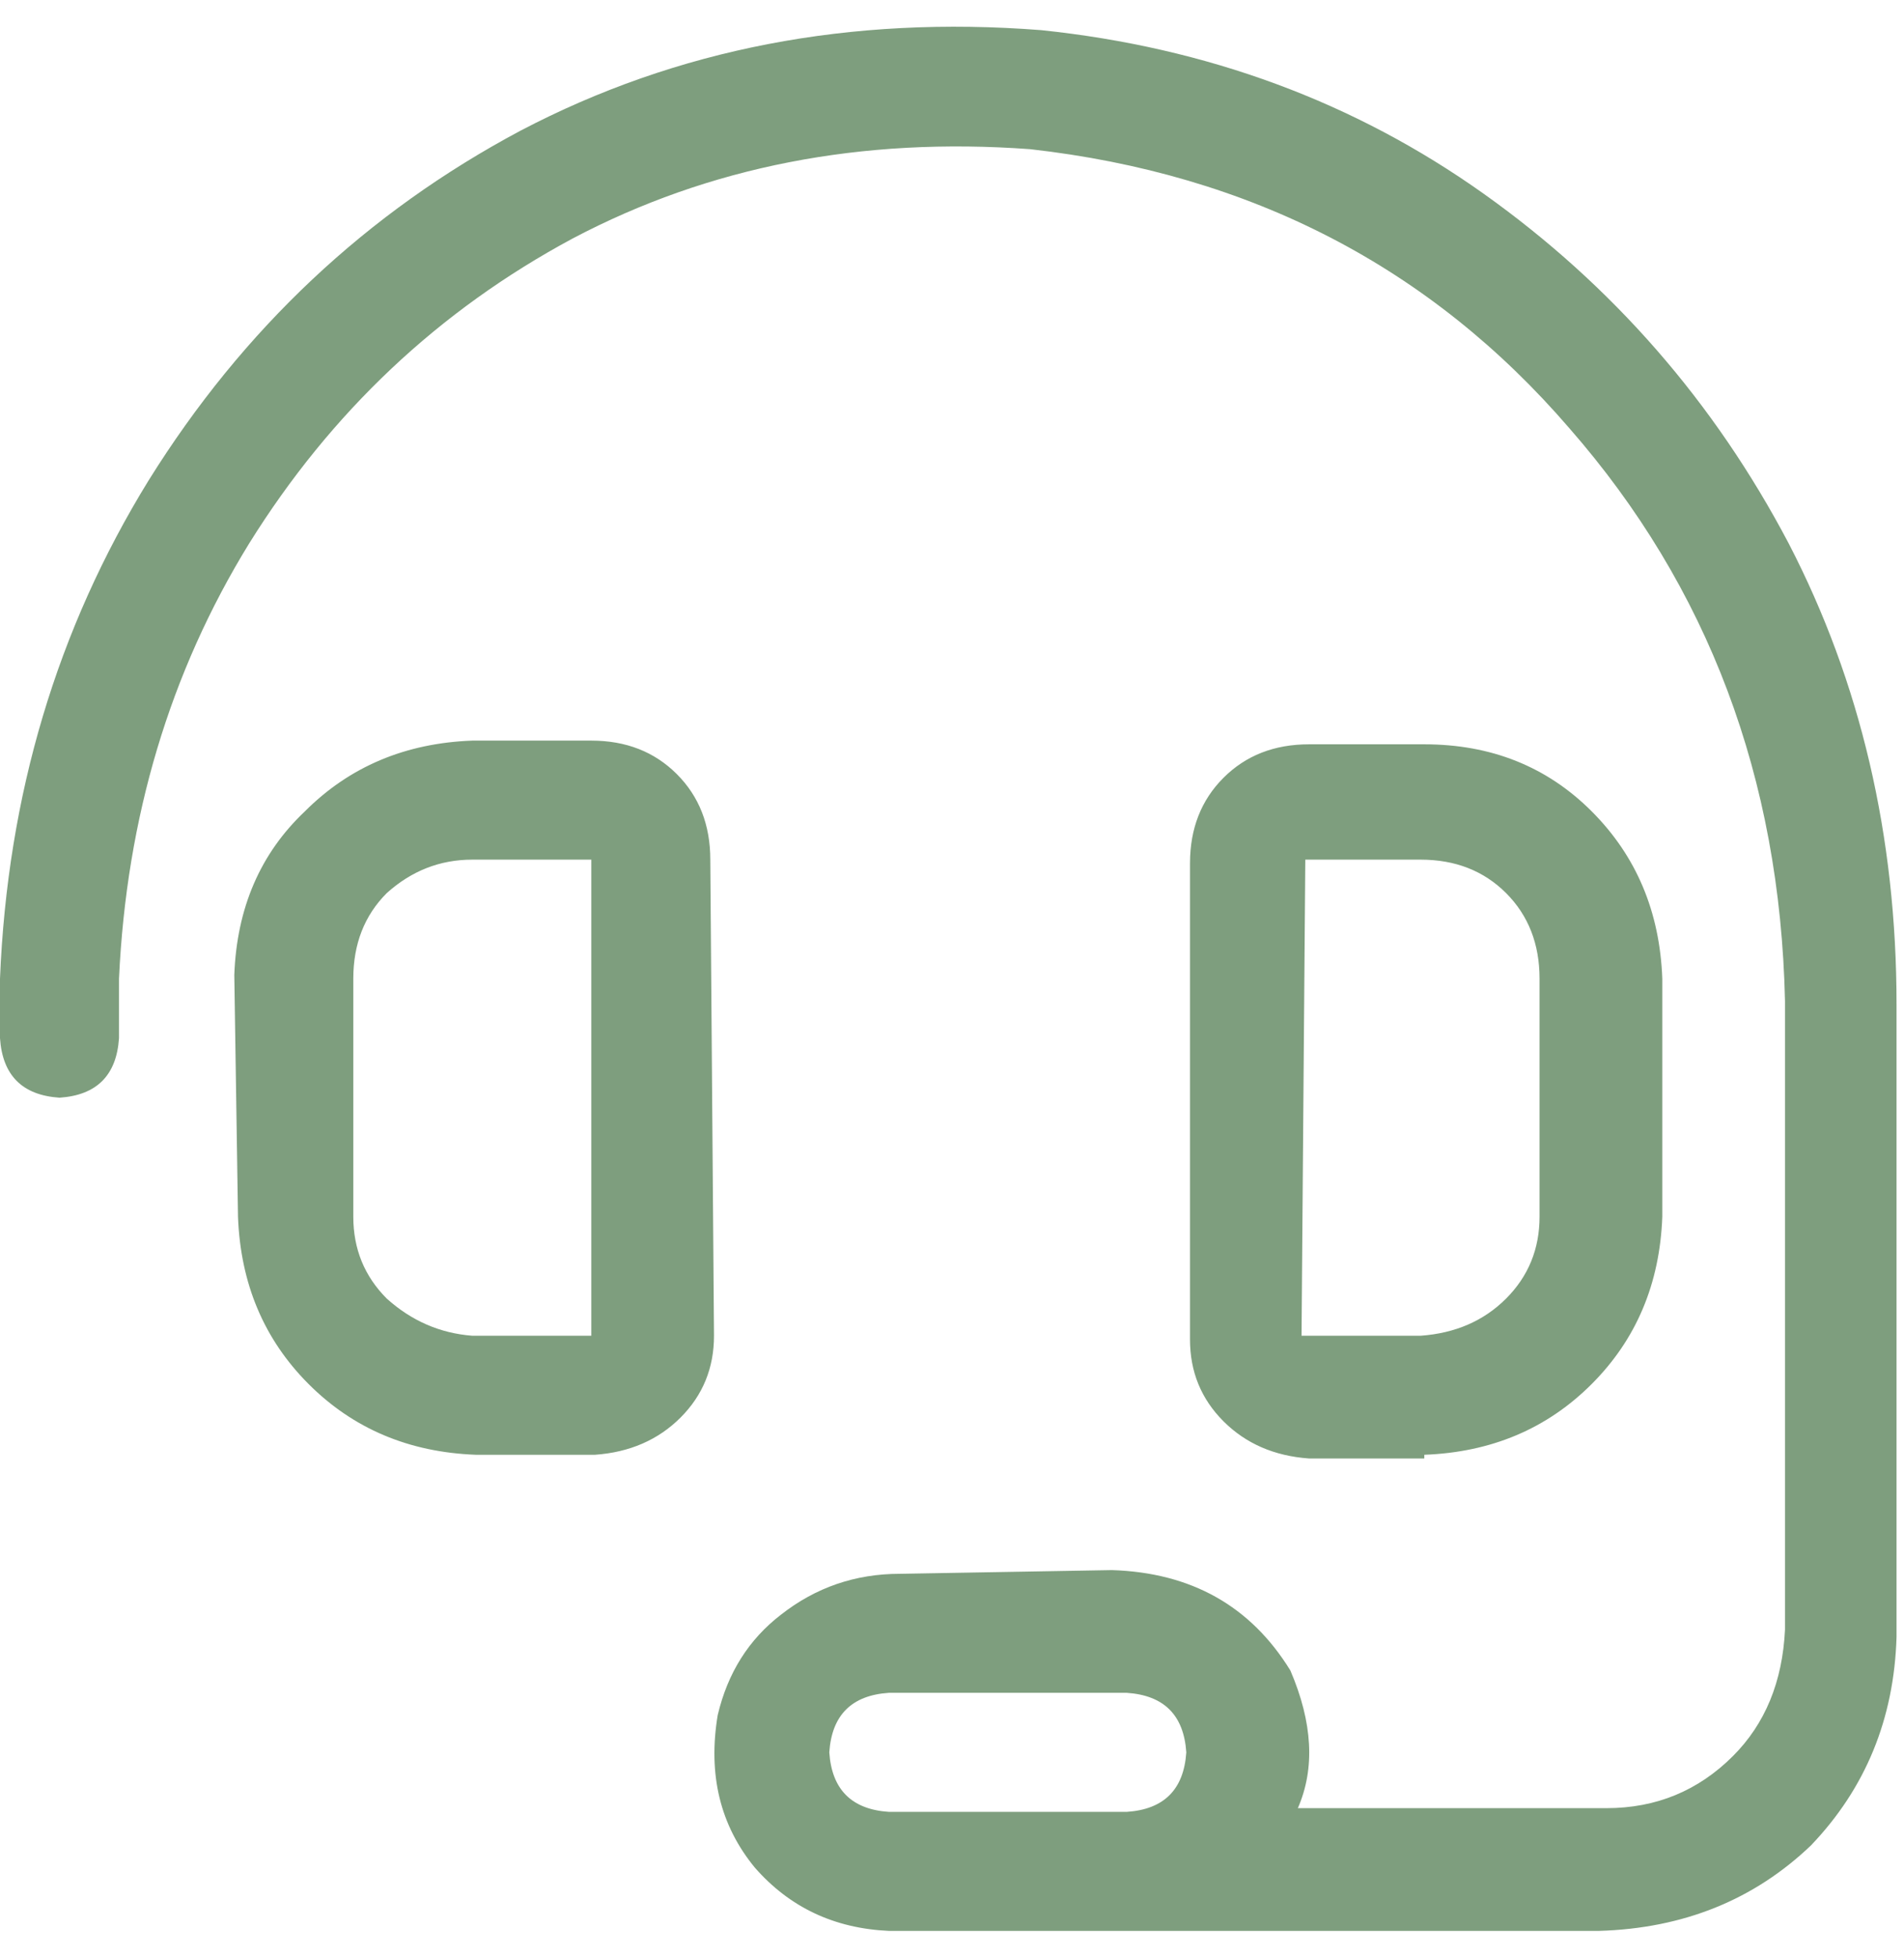 <svg xmlns="http://www.w3.org/2000/svg" width="36" height="37" viewBox="0 0 36 37" fill="none"><path d="M13.43 16.25L13.5 25.25C13.5 25.859 13.289 26.375 12.867 26.797C12.445 27.219 11.906 27.453 11.25 27.5H9C7.734 27.453 6.68 27.008 5.836 26.164C4.992 25.32 4.547 24.266 4.5 23L4.43 18.43C4.477 17.164 4.922 16.133 5.766 15.336C6.609 14.492 7.664 14.047 8.93 14H11.18C11.836 14 12.375 14.211 12.797 14.633C13.219 15.055 13.43 15.594 13.43 16.25ZM11.18 25.25V16.25H8.93C8.32 16.25 7.781 16.461 7.312 16.883C6.891 17.305 6.68 17.844 6.68 18.5V23C6.68 23.609 6.891 24.125 7.312 24.547C7.781 24.969 8.32 25.203 8.93 25.25H11.18ZM26.93 27.5V27.57H24.75C24.094 27.523 23.555 27.289 23.133 26.867C22.711 26.445 22.5 25.93 22.5 25.32V16.32C22.5 15.664 22.711 15.125 23.133 14.703C23.555 14.281 24.094 14.07 24.75 14.07H26.93C28.195 14.07 29.25 14.492 30.094 15.336C30.938 16.18 31.383 17.234 31.43 18.5V23C31.383 24.266 30.938 25.32 30.094 26.164C29.25 27.008 28.195 27.453 26.93 27.5ZM24.68 16.25L24.609 25.25H26.859C27.516 25.203 28.055 24.969 28.477 24.547C28.898 24.125 29.109 23.609 29.109 23V18.5C29.109 17.844 28.898 17.305 28.477 16.883C28.055 16.461 27.516 16.25 26.859 16.25H24.68ZM19.688 0.57C22.828 0.898 25.617 1.93 28.055 3.664C30.492 5.398 32.414 7.602 33.82 10.273C35.18 12.898 35.859 15.805 35.859 18.992V30.945C35.812 32.492 35.273 33.805 34.242 34.883C33.164 35.914 31.828 36.453 30.234 36.5H16.805C15.773 36.453 14.93 36.055 14.273 35.305C13.617 34.508 13.383 33.547 13.57 32.422C13.758 31.625 14.156 30.992 14.766 30.523C15.422 30.008 16.172 29.75 17.016 29.75L21.023 29.68C22.523 29.727 23.648 30.359 24.398 31.578C24.82 32.562 24.867 33.43 24.539 34.18H30.375C31.312 34.18 32.109 33.852 32.766 33.195C33.375 32.586 33.703 31.789 33.75 30.805V18.922C33.656 14.703 32.297 11.094 29.672 8.094C27.047 5.047 23.648 3.289 19.477 2.82C16.289 2.586 13.406 3.148 10.828 4.508C8.297 5.867 6.258 7.789 4.711 10.273C3.211 12.711 2.391 15.453 2.25 18.5V19.625C2.203 20.328 1.828 20.703 1.125 20.75C0.422 20.703 0.047 20.328 0 19.625V18.5C0.141 15.031 1.078 11.891 2.812 9.078C4.594 6.219 6.938 4.016 9.844 2.469C12.797 0.922 16.078 0.289 19.688 0.57ZM21.305 34.25C22.008 34.203 22.383 33.828 22.43 33.125C22.383 32.422 22.008 32.047 21.305 32H16.805C16.102 32.047 15.727 32.422 15.68 33.125C15.727 33.828 16.102 34.203 16.805 34.25H21.305Z" fill="#7E9E7E"></path></svg>